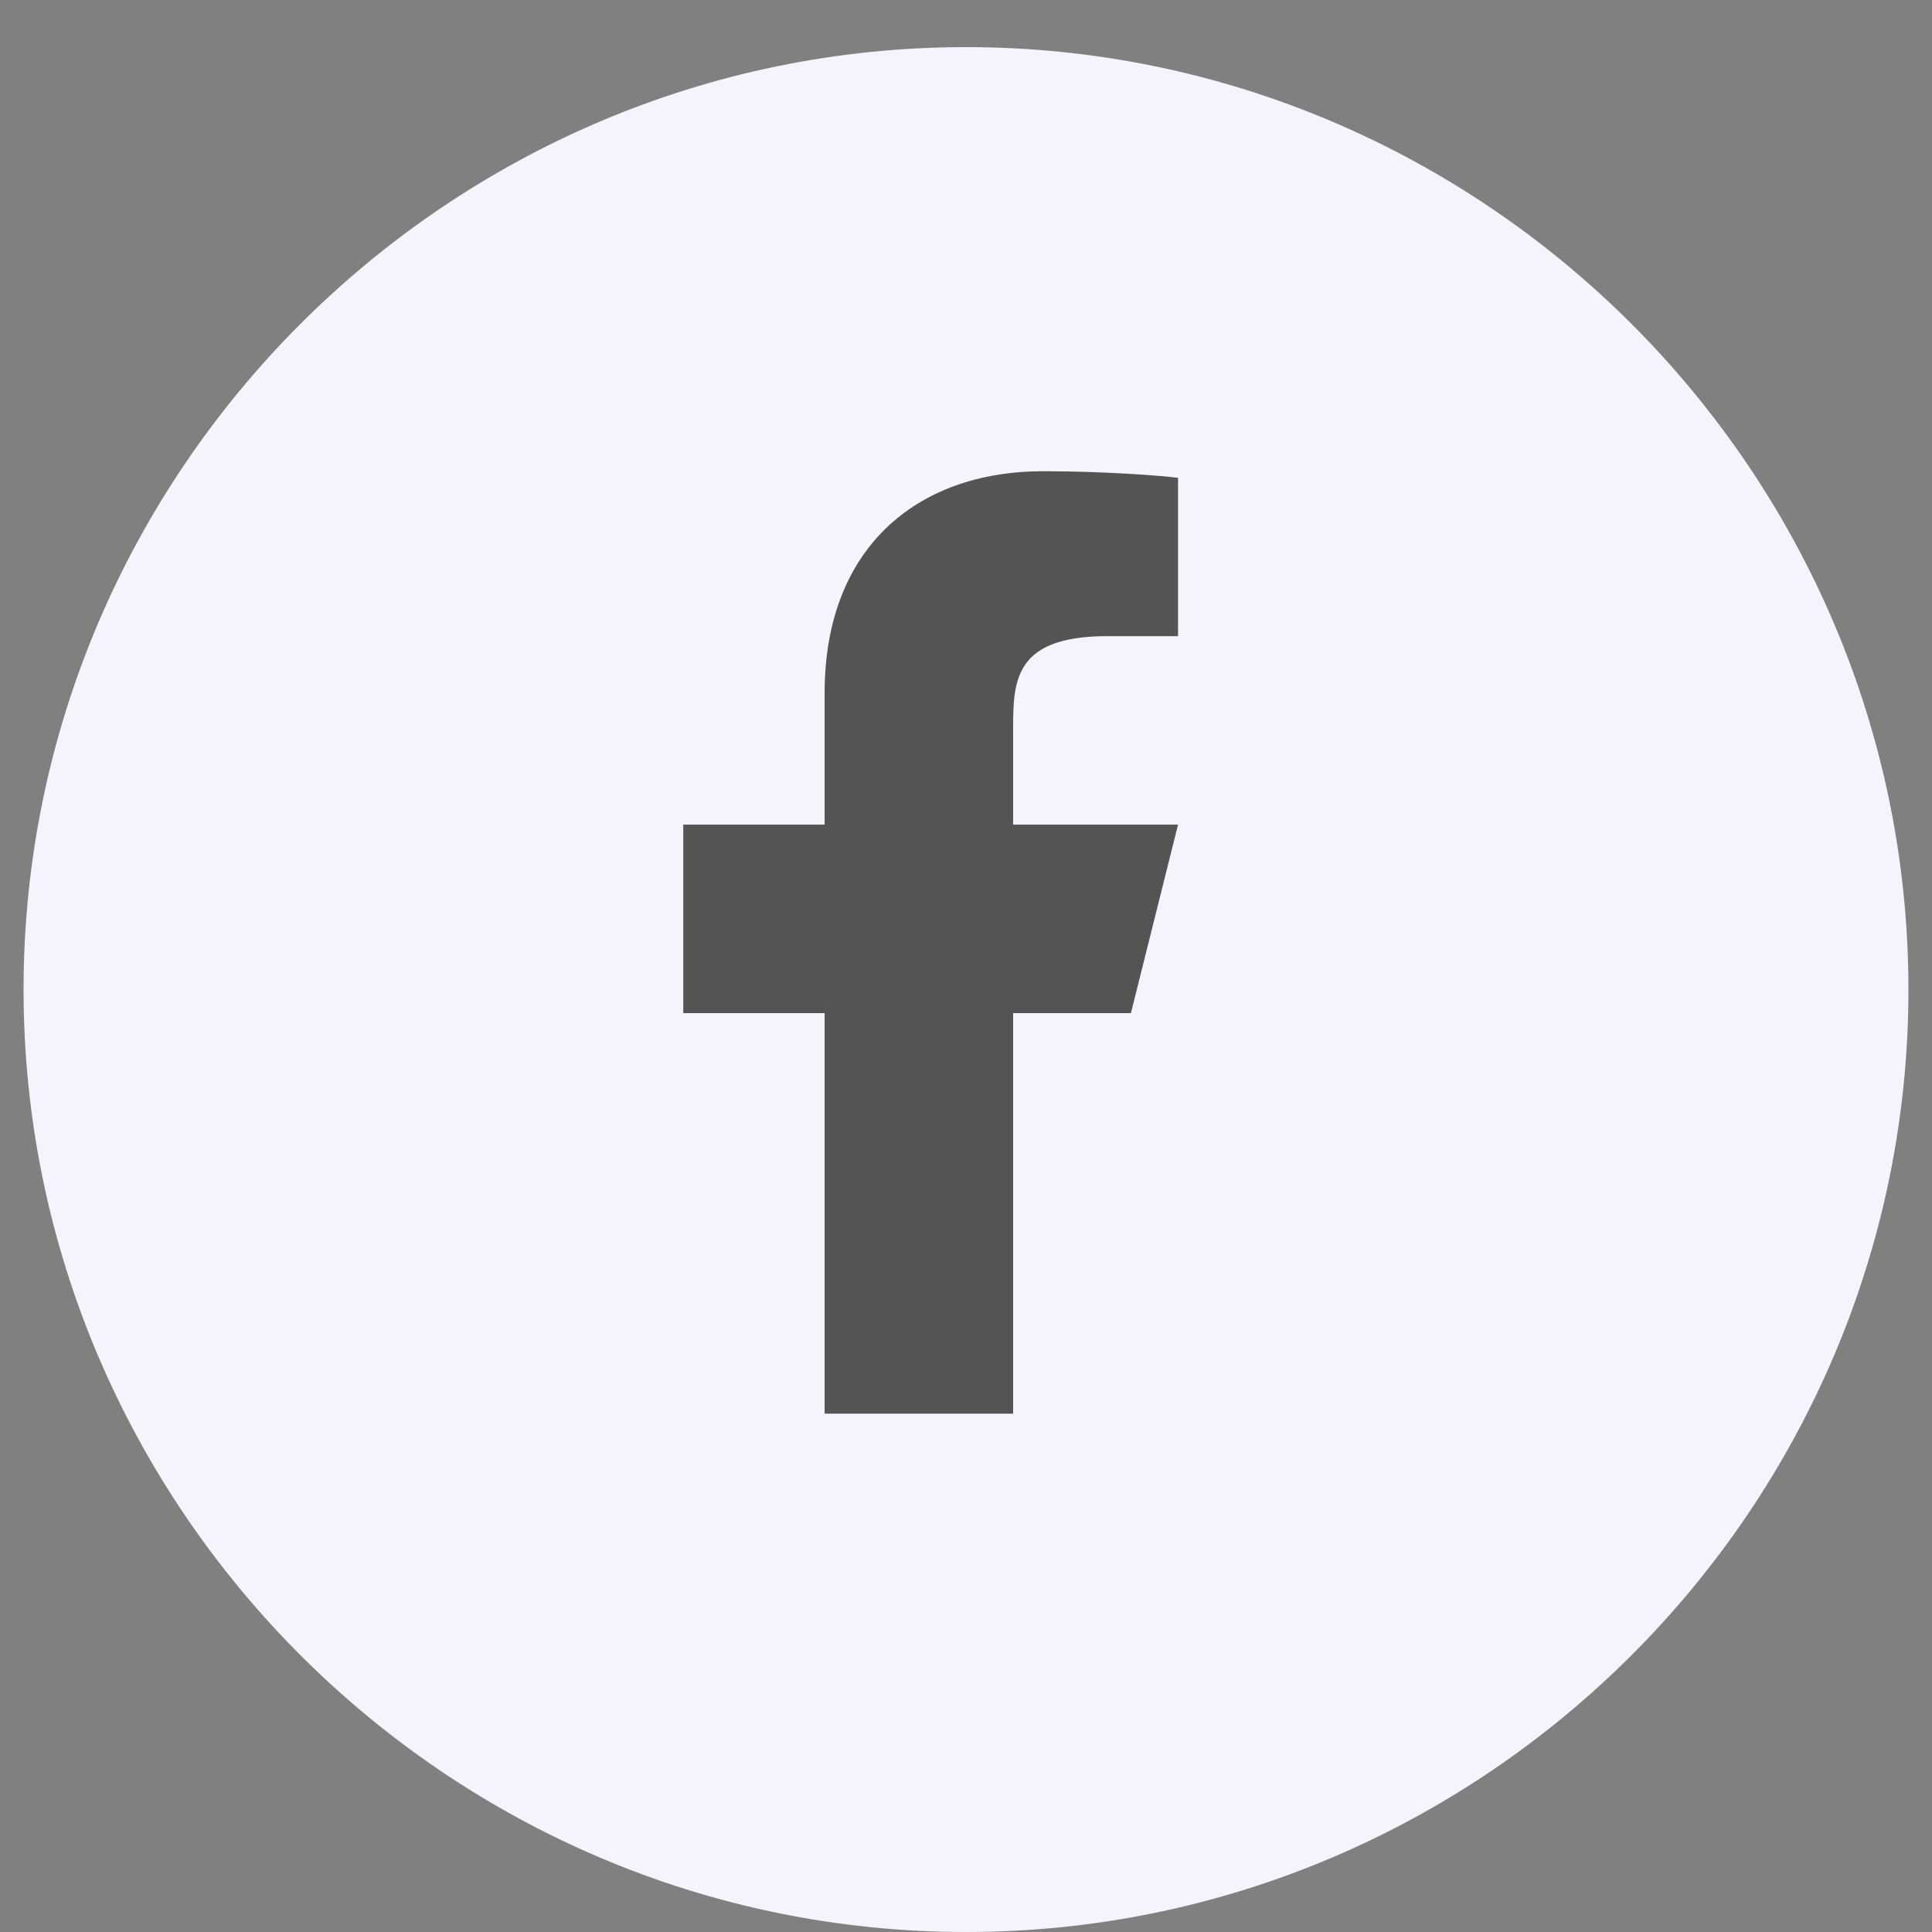 <svg width="41" height="41" viewBox="0 0 41 41" fill="none" xmlns="http://www.w3.org/2000/svg">
<rect x="0" y="0" width="41" height="41" fill="#808080" stroke="none"/>
<path d="M20.5 41C31.5 41 40.5 32 40.5 21C40.5 10 31.5 1 20.5 1C9.5 1 0.5 10 0.5 21C0.5 32 9.5 41 20.5 41Z" fill="#F4F5FC"/>
<path d="M21.5 21.5H24L25 17.5H21.5V15.5C21.5 14.47 21.5 13.5 23.5 13.5H25V10.14C24.674 10.097 23.443 10 22.143 10C19.428 10 17.5 11.657 17.5 14.7V17.5H14.5V21.5H17.5V30H21.5V21.5Z" fill="#545454"/>
</svg>
